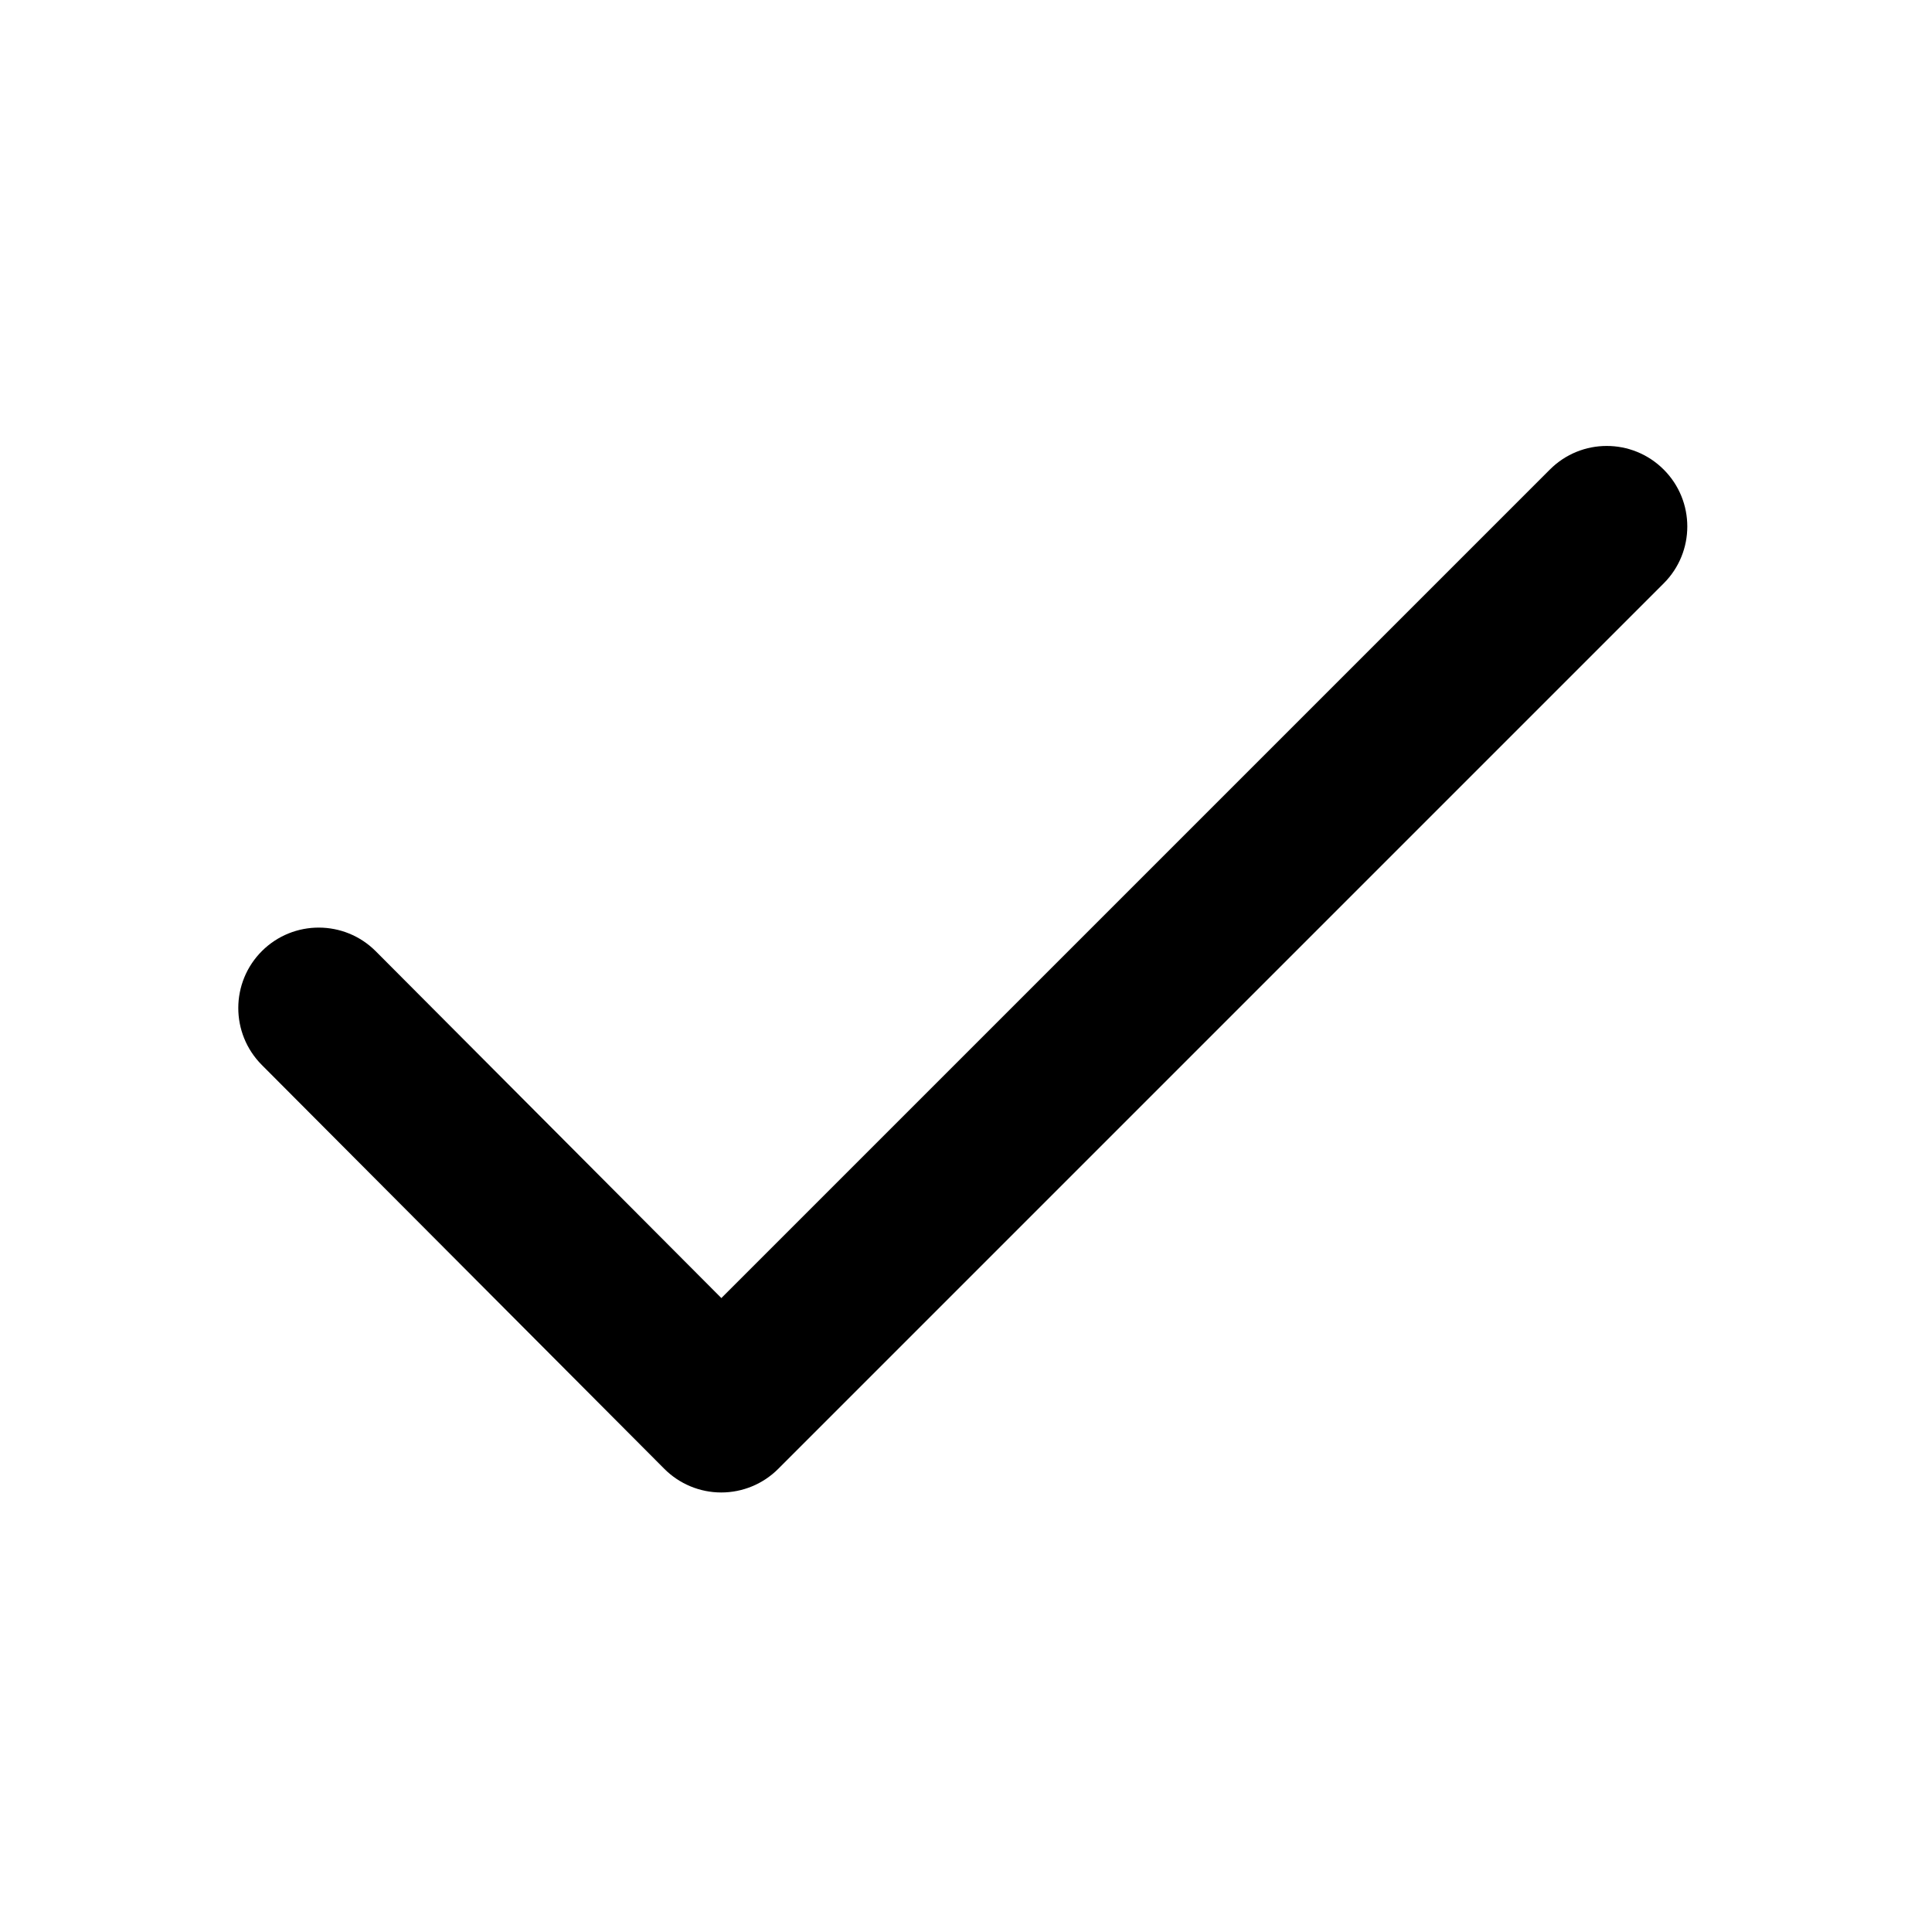 <svg width="24" height="24" viewBox="0 0 24 24" fill="none" xmlns="http://www.w3.org/2000/svg">
<path fill-rule="evenodd" clip-rule="evenodd" d="M20.667 5.833C21.058 6.223 21.058 6.857 20.667 7.247L9.667 18.247C9.479 18.435 9.225 18.54 8.959 18.54C8.694 18.54 8.439 18.434 8.252 18.246L3.252 13.229C2.862 12.837 2.863 12.204 3.254 11.814C3.645 11.425 4.278 11.426 4.668 11.817L8.961 16.125L19.253 5.833C19.643 5.442 20.276 5.442 20.667 5.833Z" fill="black"/>
</svg>
